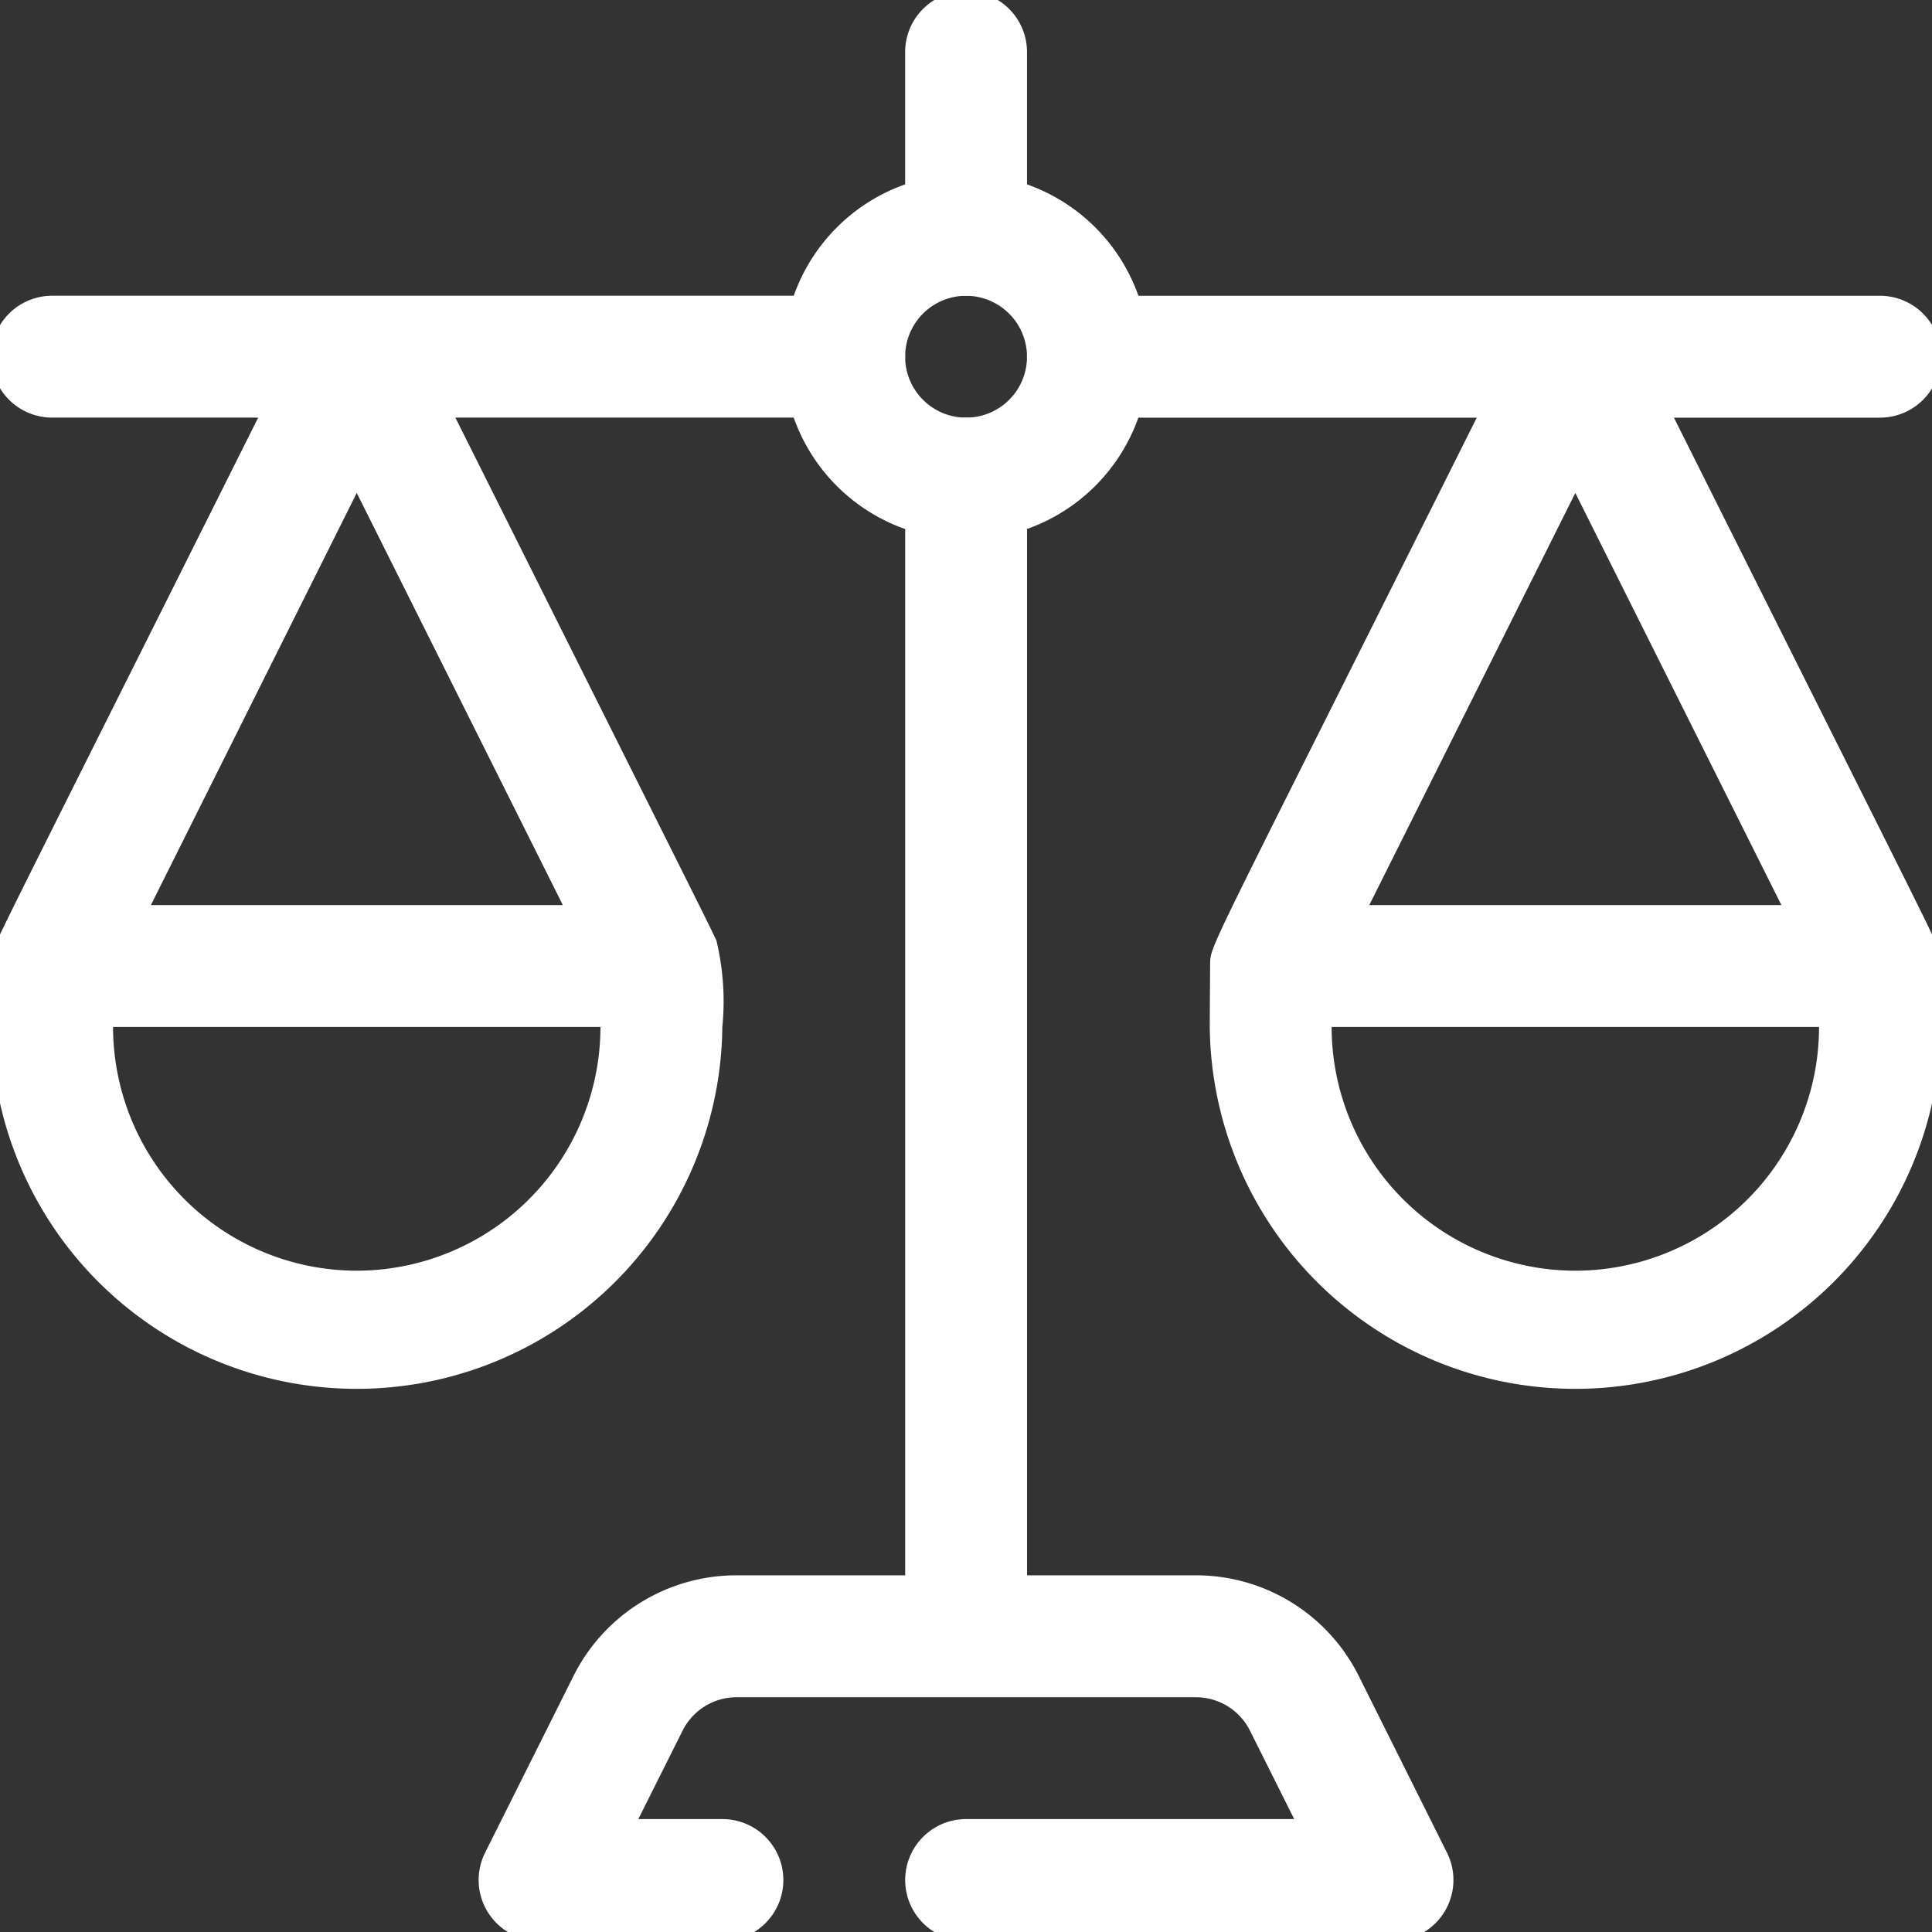 <svg xmlns="http://www.w3.org/2000/svg" xmlns:xlink="http://www.w3.org/1999/xlink" width="52" height="52" viewBox="0 0 52 52"><rect x="0" y="0" width="52" height="52" fill="#333333" stroke="none"/><defs><clipPath id="clip-path"><rect id="Rettangolo_11" data-name="Rettangolo 11" width="52" height="52" transform="translate(0.239 0.239)" fill="none"></rect></clipPath></defs><g id="Raggruppa_29" data-name="Raggruppa 29" transform="translate(-0.239 -0.239)"><g id="Raggruppa_13" data-name="Raggruppa 13" clip-path="url(#clip-path)"><path id="Tracciato_22" data-name="Tracciato 22" d="M31.695,40.878a4.894,4.894,0,0,0-4.4-2.719H22.762V8.64a1.64,1.64,0,0,0-3.28,0V38.159H14.95a4.9,4.9,0,0,0-4.4,2.719L8.175,45.625A1.641,1.641,0,0,0,9.643,48h4.92a1.64,1.64,0,0,0,0-3.28H12.3l1.187-2.373a1.63,1.63,0,0,1,1.466-.907H27.3a1.63,1.63,0,0,1,1.466.907l1.187,2.373H21.122a1.64,1.64,0,1,0,0,3.28H32.6a1.641,1.641,0,0,0,1.466-2.373Z" transform="translate(5.12 4.48)" fill="#fff"></path><path id="Tracciato_23" data-name="Tracciato 23" d="M16.641,8.2a1.641,1.641,0,0,0,1.64-1.64V1.64a1.64,1.64,0,1,0-3.28,0V6.56a1.641,1.641,0,0,0,1.64,1.64" transform="translate(9.6)" fill="#fff"></path><path id="Tracciato_24" data-name="Tracciato 24" d="M19.681,24.679a7.018,7.018,0,0,0-.159-2.324c-.223-.48-.216-.454-7.027-14.076H22.961a1.64,1.64,0,0,0,0-3.28H1.642a1.64,1.64,0,0,0,0,3.28H7.188C-.625,23.9.187,22.209.077,22.667c-.1.413-.075,0-.075,2.012a9.84,9.84,0,0,0,19.679,0M15.388,21.4H4.3L9.841,10.307Zm-5.546,9.84a6.566,6.566,0,0,1-6.56-6.56H16.4a6.566,6.566,0,0,1-6.56,6.56" transform="translate(0 3.2)" fill="#fff"></path><path id="Tracciato_25" data-name="Tracciato 25" d="M41.525,22.667c-.11-.458.7,1.227-7.111-14.387H39.96a1.64,1.64,0,0,0,0-3.28H18.641a1.64,1.64,0,1,0,0,3.28H29.107c-7.324,14.646-7.162,14.171-7.176,14.71,0,.018-.01,1.266-.01,1.689a9.84,9.84,0,0,0,19.679,0c0-1.942,0-1.684-.075-2.012M37.307,21.4H26.214L31.76,10.307Zm-5.546,9.84a6.566,6.566,0,0,1-6.56-6.56H38.32a6.566,6.566,0,0,1-6.56,6.56" transform="translate(10.879 3.2)" fill="#fff"></path><path id="Tracciato_26" data-name="Tracciato 26" d="M17.921,12.84a4.92,4.92,0,1,1,4.92-4.92,4.926,4.926,0,0,1-4.92,4.92m0-6.56a1.64,1.64,0,1,0,1.64,1.64,1.643,1.643,0,0,0-1.64-1.64" transform="translate(8.32 1.92)" fill="#fff"></path></g></g></svg>